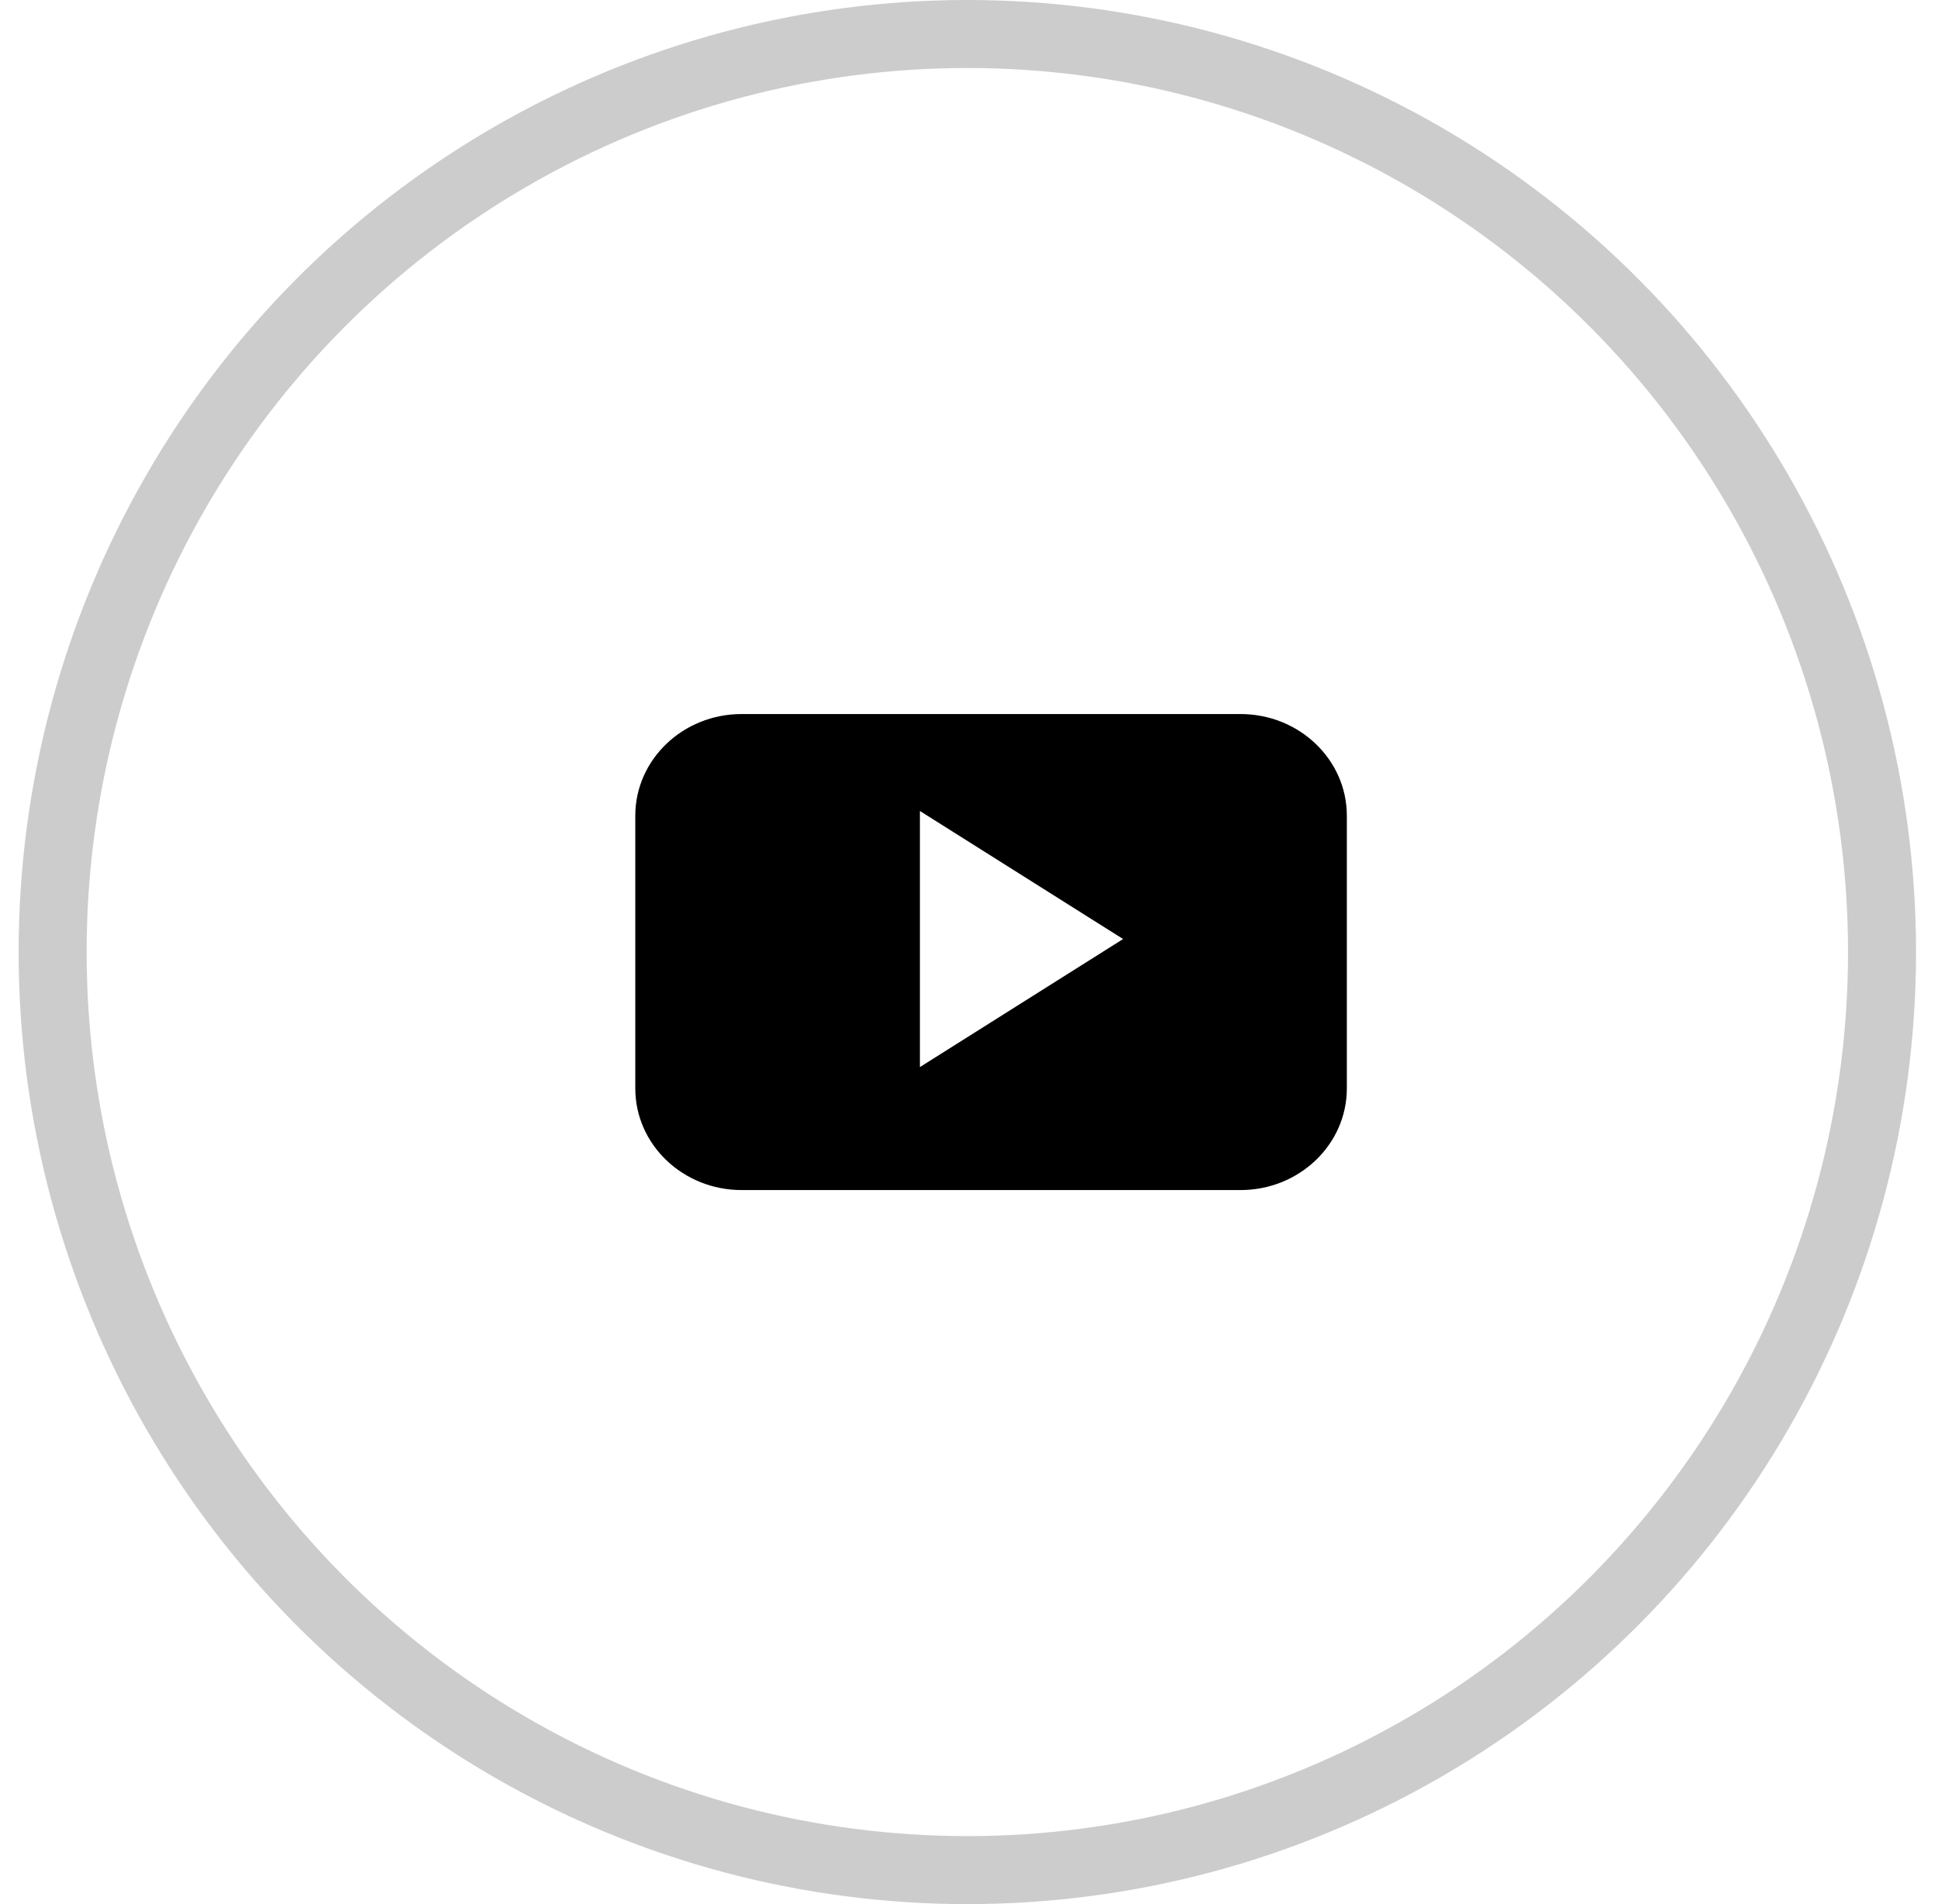 <?xml version="1.0" encoding="UTF-8"?>
<svg width="57px" height="56px" viewBox="0 0 57 56" version="1.1" xmlns="http://www.w3.org/2000/svg" xmlns:xlink="http://www.w3.org/1999/xlink">
    <title>youtube</title>
    <g id="Page-1" stroke="none" stroke-width="1" fill="none" fill-rule="evenodd">
        <g id="01" transform="translate(-1041, -8137)">
            <g id="youtube" transform="translate(1041.548, 8137)">
                <g id="Group-17-Copy-5" opacity="0.2" stroke="#000000" stroke-width="2">
                    <ellipse id="Oval" cx="27.903" cy="28" rx="26.903" ry="27"></ellipse>
                </g>
                <path d="M39.065,23.991 C39.065,22.339 37.664,21 35.937,21 L21.265,21 C19.537,21 18.137,22.339 18.137,23.991 L18.137,32.009 C18.137,33.661 19.537,35 21.265,35 L35.937,35 C37.664,35 39.065,33.661 39.065,32.009 L39.065,23.991 Z M26.508,31.383 L26.508,23.851 L32.484,27.617 L26.508,31.383 Z" id="YouTube__x28_alt_x29_" fill="#000000" fill-rule="nonzero"></path>
            </g>
        </g>
    </g>
</svg>